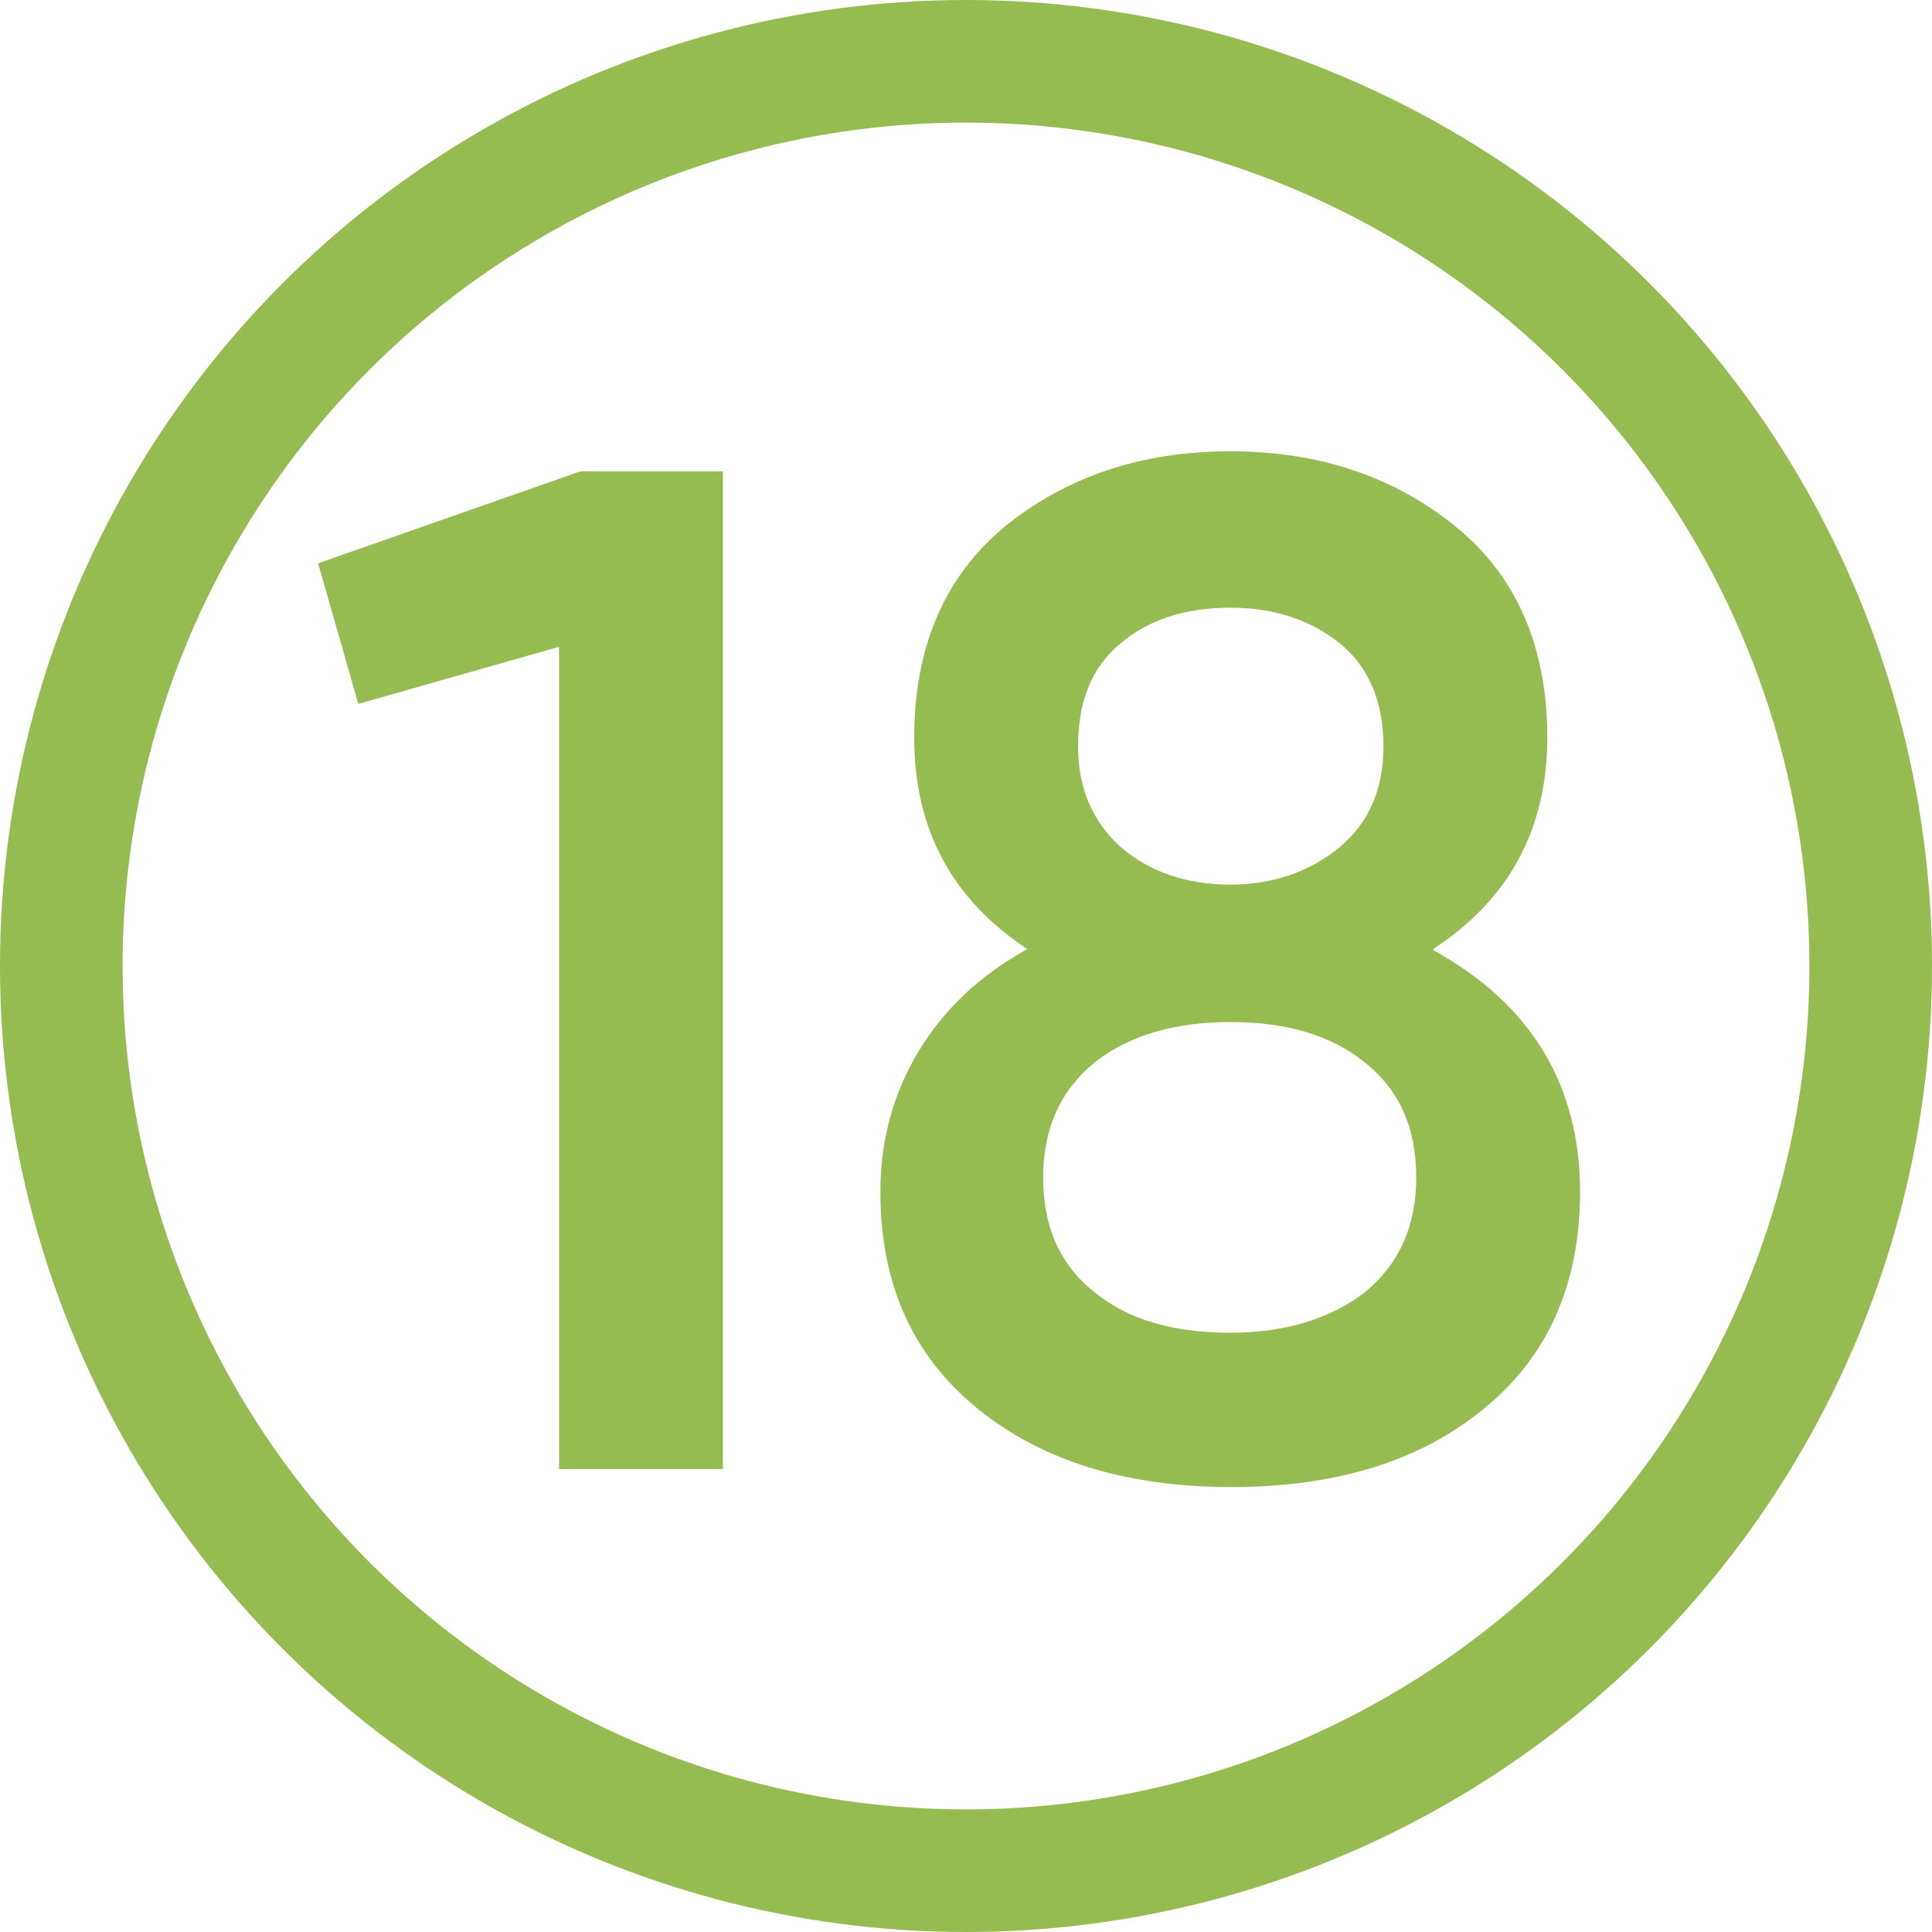 <?xml version="1.0" encoding="UTF-8"?> <!-- Creator: CorelDRAW 2018 (64-Bit) --> <svg xmlns="http://www.w3.org/2000/svg" xmlns:xlink="http://www.w3.org/1999/xlink" xml:space="preserve" width="6.689mm" height="6.689mm" shape-rendering="geometricPrecision" text-rendering="geometricPrecision" image-rendering="optimizeQuality" fill-rule="evenodd" clip-rule="evenodd" viewBox="0 0 18.28 18.28"> <g id="Слой_x0020_1">  <circle fill="none" stroke="#96BB51" stroke-width="1.16" stroke-miterlimit="22.926" cx="9.14" cy="9.14" r="8.56"></circle> <polygon fill="#96BB51" fill-rule="nonzero" points="5.49,4.46 6.84,4.46 6.84,13.9 5.29,13.9 5.29,6.12 3.39,6.66 3.01,5.33 "></polygon> <path id="1" fill="#96BB51" fill-rule="nonzero" d="M13.56 8.99c0.93,0.51 1.39,1.28 1.39,2.29 0,0.86 -0.3,1.55 -0.9,2.04 -0.6,0.5 -1.4,0.75 -2.4,0.75 -1,0 -1.8,-0.25 -2.41,-0.75 -0.61,-0.5 -0.91,-1.18 -0.91,-2.04 0,-0.49 0.12,-0.93 0.36,-1.33 0.24,-0.4 0.58,-0.72 1.03,-0.97 -0.71,-0.47 -1.07,-1.13 -1.07,-2 0,-0.86 0.29,-1.53 0.86,-2 0.58,-0.47 1.29,-0.71 2.13,-0.71 0.84,0 1.55,0.24 2.13,0.71 0.58,0.47 0.87,1.14 0.87,2 0,0.86 -0.36,1.53 -1.08,2zm-1.92 -3.24c-0.42,0 -0.77,0.11 -1.04,0.34 -0.27,0.22 -0.4,0.55 -0.4,0.97 0,0.4 0.14,0.72 0.41,0.96 0.27,0.23 0.62,0.35 1.03,0.35 0.4,0 0.75,-0.12 1.03,-0.35 0.28,-0.23 0.42,-0.55 0.42,-0.96 0,-0.42 -0.14,-0.75 -0.41,-0.97 -0.27,-0.22 -0.62,-0.34 -1.03,-0.34zm0 6.86c0.52,0 0.94,-0.13 1.27,-0.38 0.32,-0.26 0.49,-0.62 0.49,-1.09 0,-0.47 -0.16,-0.83 -0.49,-1.09 -0.32,-0.26 -0.75,-0.38 -1.27,-0.38 -0.53,0 -0.96,0.13 -1.28,0.38 -0.32,0.26 -0.49,0.62 -0.49,1.09 0,0.47 0.16,0.83 0.49,1.09 0.32,0.26 0.75,0.38 1.28,0.38z"></path> </g> </svg> 